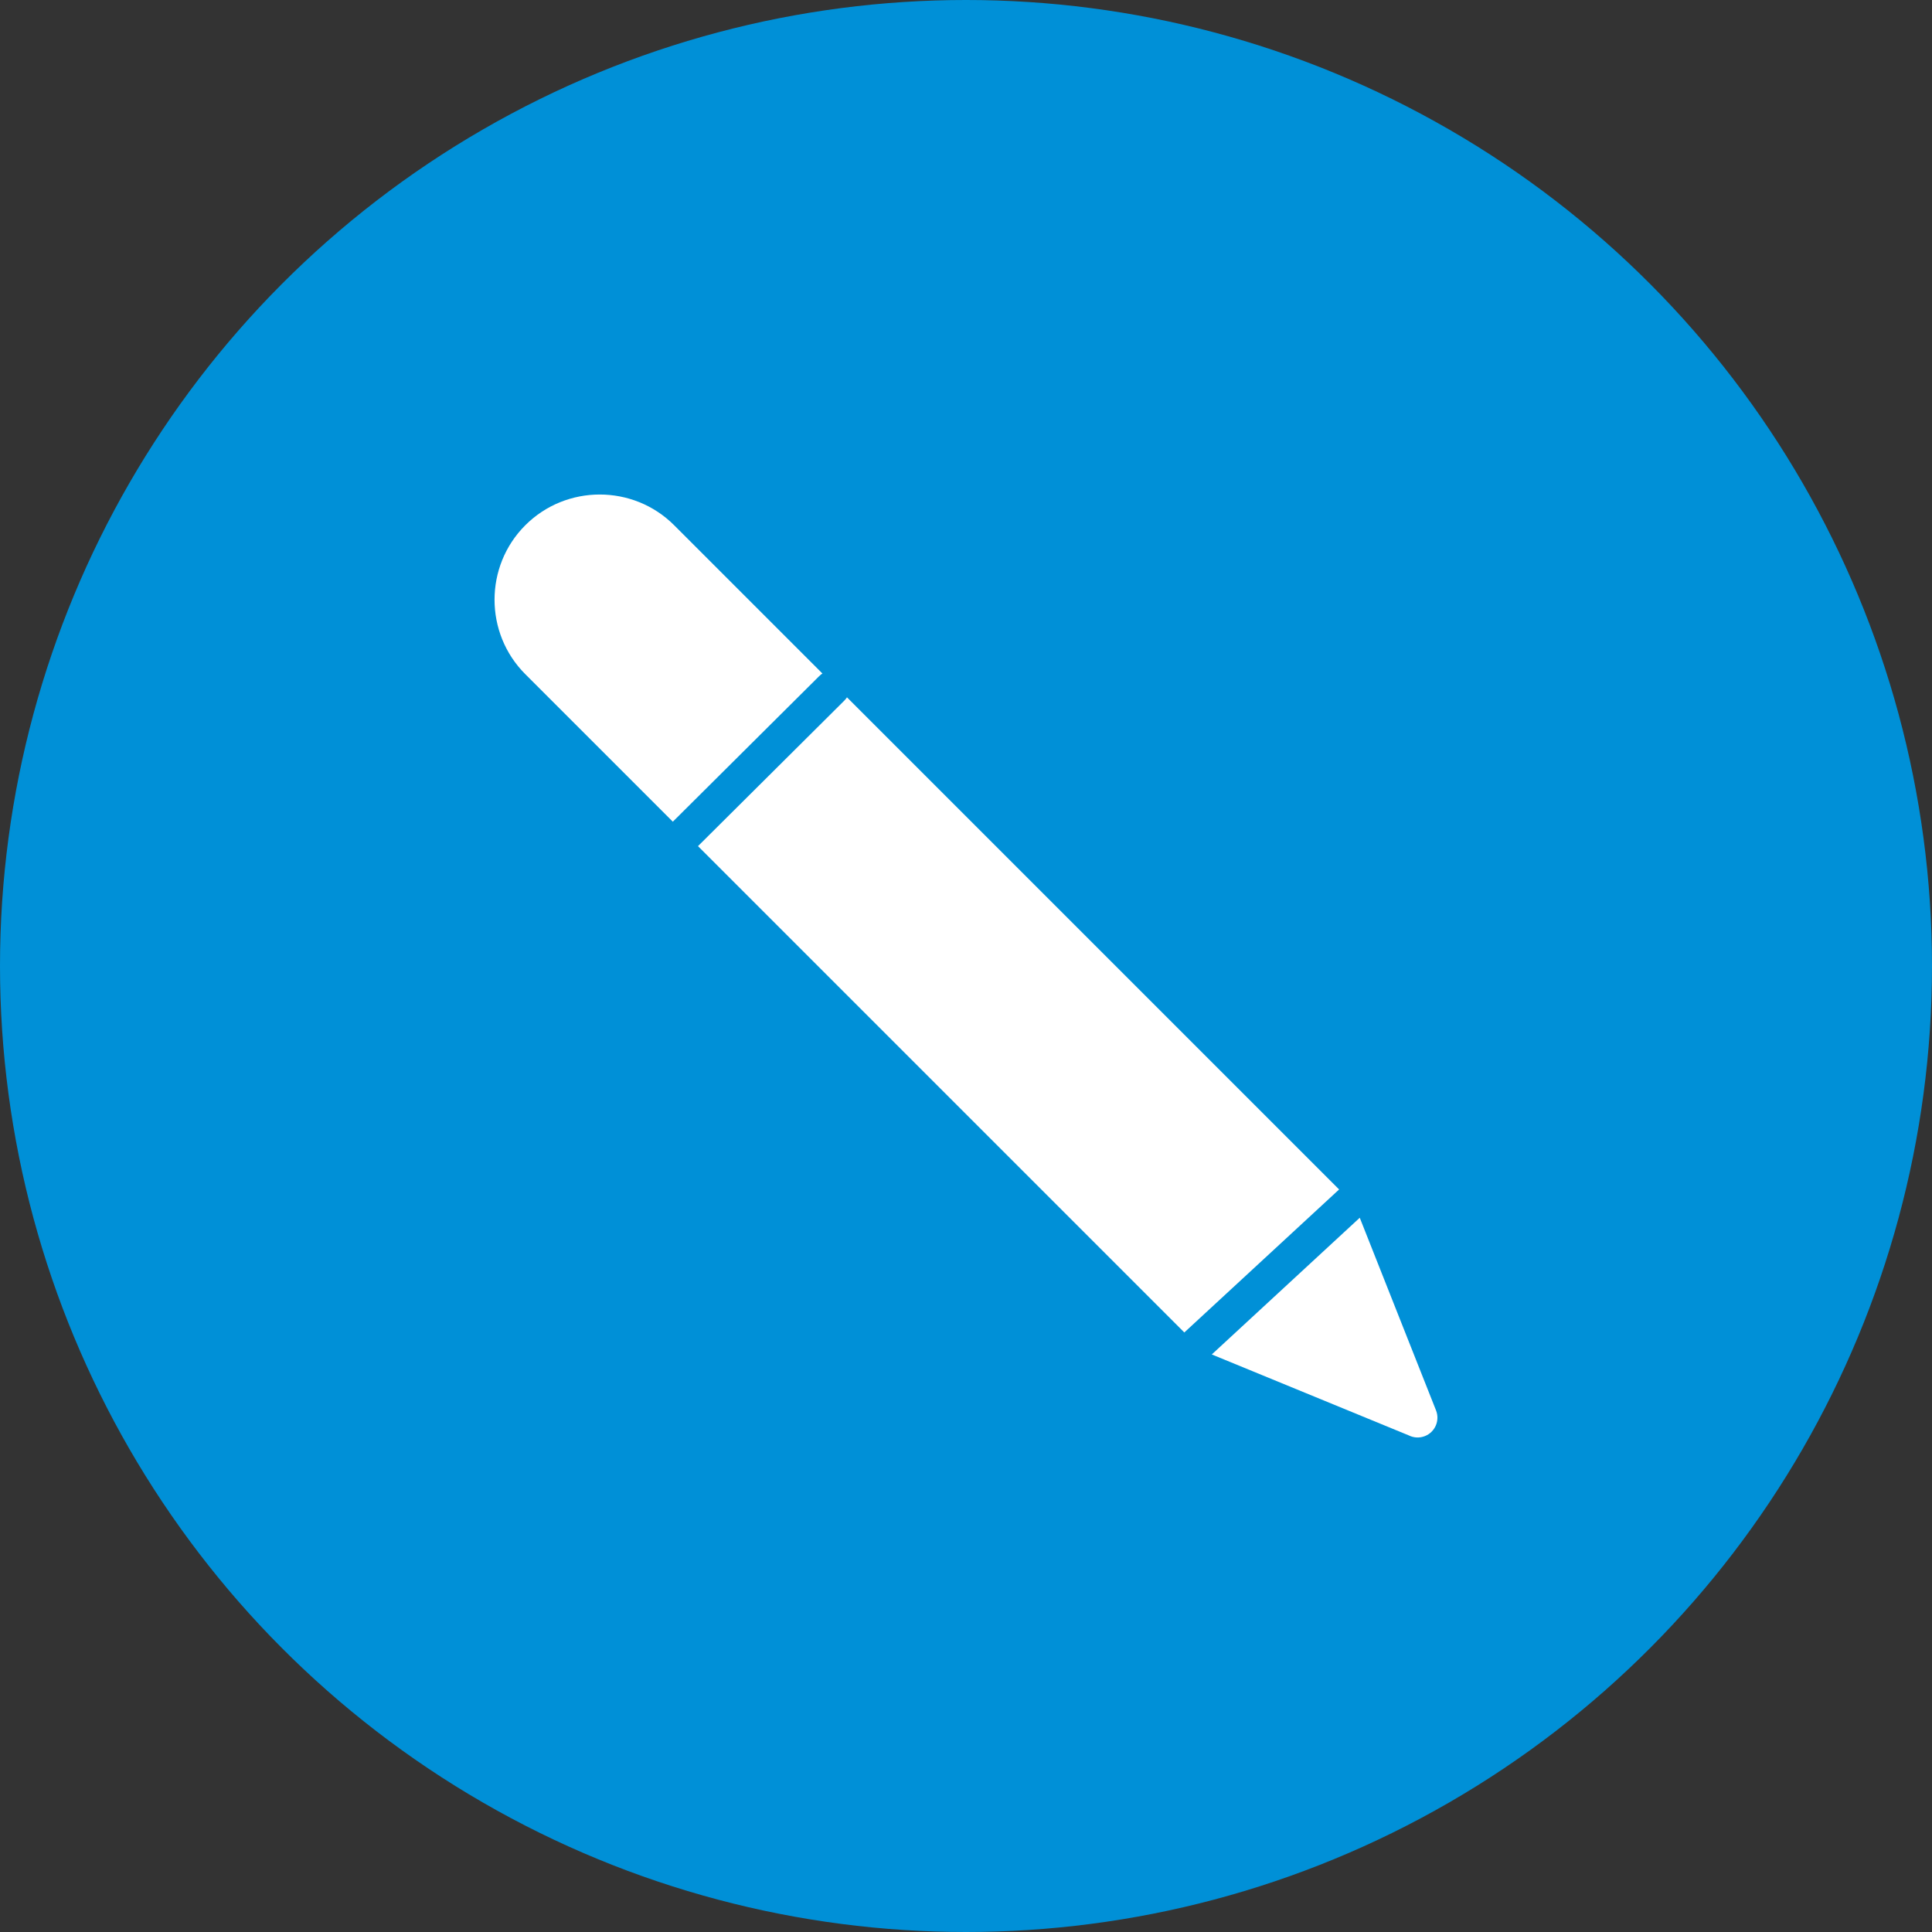 <?xml version="1.0" encoding="UTF-8"?>
<svg xmlns="http://www.w3.org/2000/svg" id="Ebene_1" data-name="Ebene 1" viewBox="0 0 100 100">
  <rect x="0" y="0" width="100" height="100" fill="#333333" stroke="none"/>
  <defs>
    <style>
      .cls-1 {
        fill: #0090d7;
      }

      .cls-2 {
        fill: #fff;
      }
    </style>
  </defs>
  <g id="Ebene_2" data-name="Ebene 2">
    <circle class="cls-1" cx="50" cy="50" r="50"></circle>
    <path class="cls-2" d="M27.189,27.187c1.061-1.061,2.457-1.591,3.853-1.591s2.793.53,3.853,1.591l7.674,7.674c-.061.039-.118.085-.171.138l-7.573,7.532-7.637-7.637-0-0c-1.061-1.061-1.591-2.457-1.591-3.853s.53-2.793,1.591-3.853l0-0h0ZM43.839,36.093c-.039.061-.085.118-.138.171l-7.573,7.532,25.172,25.172,8.012-7.402-25.473-25.473h0ZM70.381,63.03l3.948,9.972 0-0c.208.526-.049,1.122-.576,1.33-.284.112-.589.089-.841-.039l-10.19-4.187,7.659-7.076Z"></path>
  </g>
</svg>
